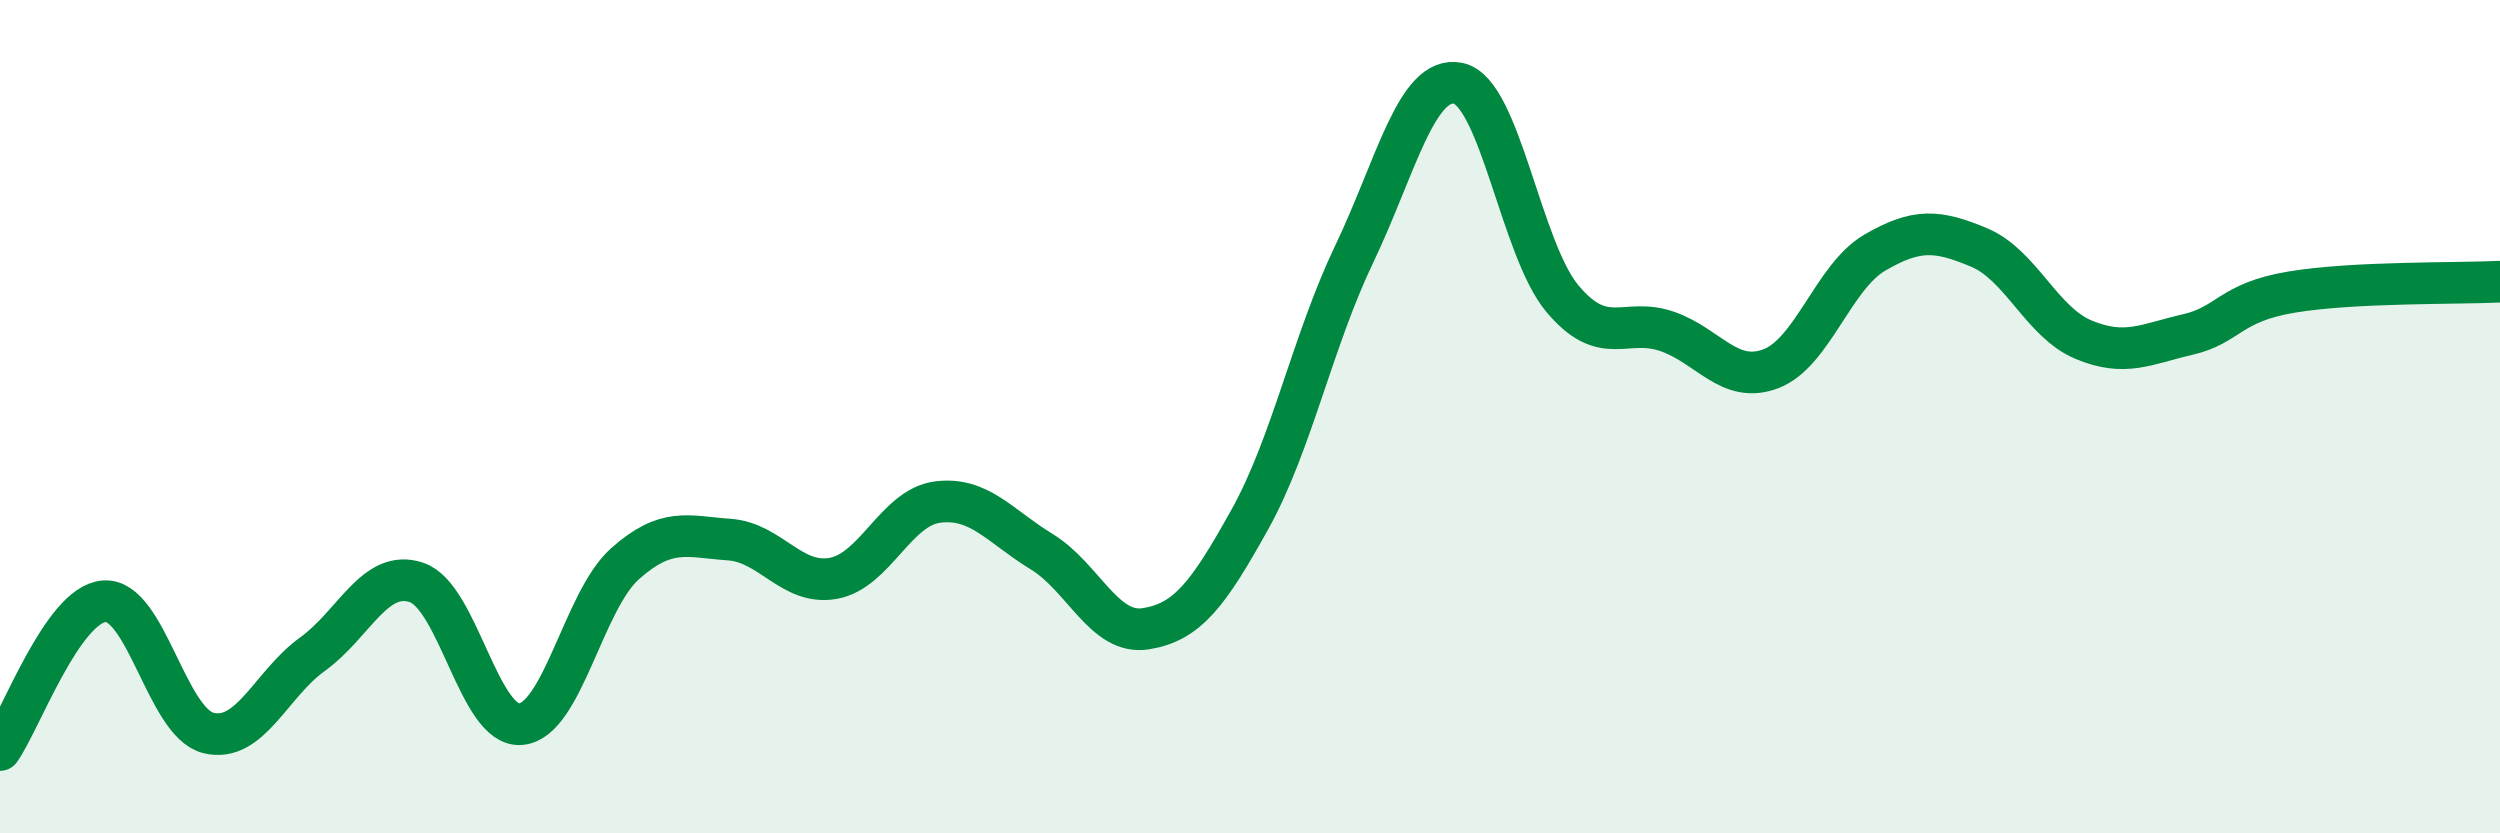 
    <svg width="60" height="20" viewBox="0 0 60 20" xmlns="http://www.w3.org/2000/svg">
      <path
        d="M 0,18 C 0.5,17.29 1.5,14.51 2.5,14.43 C 3.5,14.35 4,17.34 5,17.59 C 6,17.84 6.5,16.42 7.5,15.7 C 8.5,14.98 9,13.64 10,13.98 C 11,14.32 11.5,17.47 12.5,17.38 C 13.5,17.29 14,14.42 15,13.53 C 16,12.64 16.5,12.88 17.5,12.95 C 18.5,13.02 19,14.06 20,13.88 C 21,13.7 21.5,12.18 22.5,12.05 C 23.5,11.92 24,12.63 25,13.24 C 26,13.85 26.5,15.25 27.5,15.09 C 28.5,14.93 29,14.26 30,12.46 C 31,10.66 31.5,8.19 32.5,6.1 C 33.5,4.01 34,1.79 35,2 C 36,2.21 36.5,5.98 37.5,7.17 C 38.5,8.36 39,7.61 40,7.95 C 41,8.29 41.5,9.23 42.5,8.85 C 43.5,8.47 44,6.64 45,6.06 C 46,5.48 46.5,5.52 47.5,5.94 C 48.5,6.36 49,7.73 50,8.15 C 51,8.57 51.5,8.26 52.5,8.03 C 53.5,7.8 53.5,7.26 55,7.01 C 56.5,6.76 59,6.81 60,6.76L60 20L0 20Z"
        fill="#008740"
        opacity="0.1"
        stroke-linecap="round"
        stroke-linejoin="round"
      />
      <path
        d="M 0,18 C 0.5,17.29 1.5,14.51 2.5,14.43 C 3.5,14.35 4,17.34 5,17.59 C 6,17.84 6.5,16.42 7.5,15.7 C 8.5,14.98 9,13.64 10,13.98 C 11,14.32 11.5,17.47 12.5,17.38 C 13.5,17.29 14,14.42 15,13.53 C 16,12.64 16.5,12.88 17.5,12.95 C 18.5,13.02 19,14.06 20,13.88 C 21,13.7 21.5,12.18 22.5,12.05 C 23.5,11.92 24,12.63 25,13.24 C 26,13.85 26.5,15.25 27.5,15.09 C 28.5,14.93 29,14.26 30,12.46 C 31,10.66 31.5,8.19 32.5,6.1 C 33.5,4.01 34,1.79 35,2 C 36,2.21 36.5,5.98 37.5,7.17 C 38.5,8.36 39,7.61 40,7.95 C 41,8.29 41.5,9.23 42.5,8.85 C 43.5,8.47 44,6.64 45,6.06 C 46,5.48 46.5,5.52 47.5,5.94 C 48.5,6.36 49,7.73 50,8.15 C 51,8.57 51.5,8.26 52.5,8.03 C 53.5,7.8 53.5,7.26 55,7.01 C 56.5,6.76 59,6.81 60,6.76"
        stroke="#008740"
        stroke-width="1"
        fill="none"
        stroke-linecap="round"
        stroke-linejoin="round"
      />
    </svg>
  